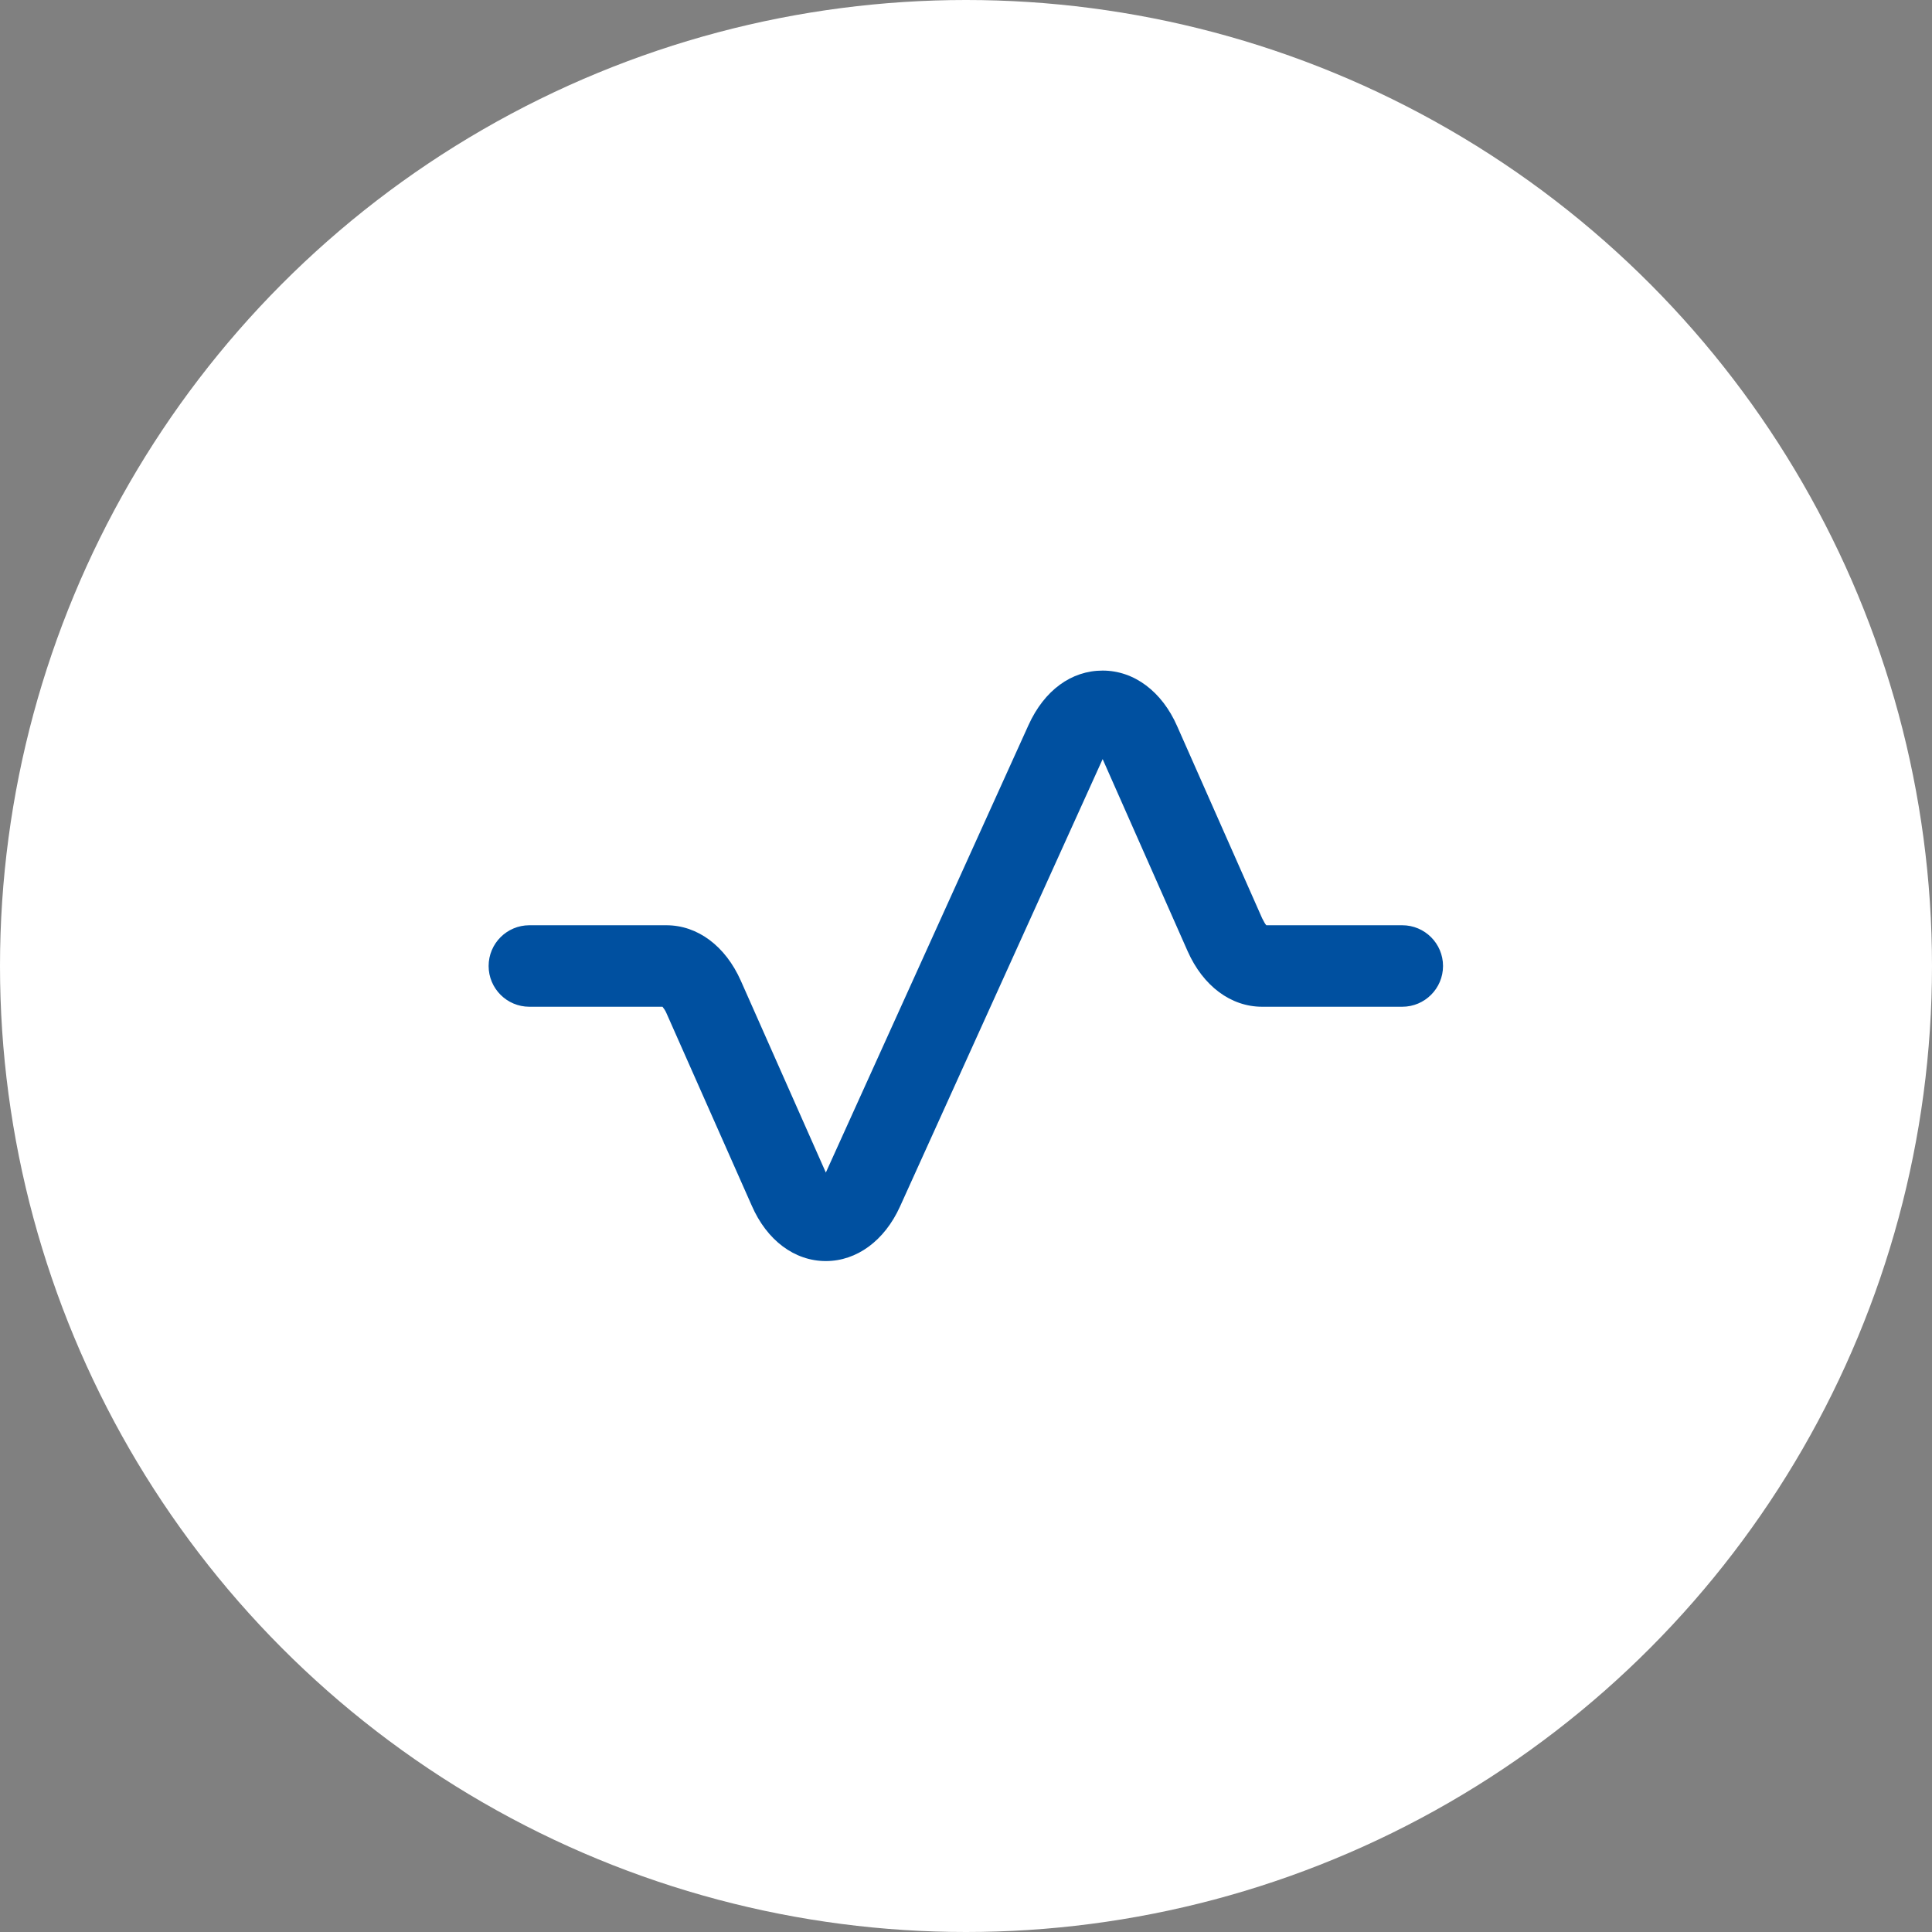 <?xml version="1.0" encoding="UTF-8"?>
<svg id="Capa_1" data-name="Capa 1" xmlns="http://www.w3.org/2000/svg" viewBox="0 0 55 55">
  <rect x="0" y="0" width="55" height="55" fill="#808080" stroke="none"/>
  <defs>
    <style>
      .cls-1 {
        fill: #fff;
      }

      .cls-1, .cls-2 {
        stroke-width: 0px;
      }

      .cls-2 {
        fill: #0050a0;
      }
    </style>
  </defs>
  <circle id="Oval" class="cls-1" cx="27.5" cy="27.5" r="27.5"/>
  <g>
    <path class="cls-2" d="M23.51,35.4h0c-.68,0-1.3-.48-1.66-1.28l-2.42-5.46c-.15-.34-.34-.5-.46-.5h-3.9c-.36,0-.66-.29-.66-.66s.29-.66.66-.66h3.9c.69,0,1.31.48,1.66,1.28l2.42,5.46c.15.34.34.5.46.5h0c.12,0,.3-.15.45-.48l5.77-12.74c.36-.8.97-1.26,1.65-1.26h0c.68,0,1.3.48,1.66,1.28l2.42,5.47c.15.33.34.5.46.5h3.99c.36,0,.66.29.66.66s-.29.66-.66.66h-3.99c-.69,0-1.31-.48-1.66-1.28l-2.42-5.47c-.15-.34-.34-.5-.46-.5h0c-.12,0-.3.15-.45.48l-5.77,12.74c-.36.79-.97,1.26-1.65,1.26Z"/>
    <path class="cls-2" d="M23.51,35.9h0c-.89,0-1.68-.59-2.11-1.58l-2.42-5.46c-.04-.1-.09-.16-.12-.2h-3.79c-.64,0-1.16-.52-1.16-1.16s.52-1.16,1.16-1.16h3.9c.89,0,1.68.59,2.12,1.58l2.42,5.46s0,0,0,0l5.77-12.74c.45-.99,1.22-1.55,2.11-1.55.9,0,1.69.6,2.12,1.58l2.42,5.47c.05.1.09.17.12.2h3.87c.64,0,1.16.52,1.16,1.16s-.52,1.16-1.16,1.16h-3.99c-.89,0-1.68-.59-2.12-1.58l-2.42-5.47s0,0,0,0l-5.77,12.74c-.44.97-1.23,1.55-2.11,1.55ZM15.07,27.35c-.09,0-.16.07-.16.16s.07.16.16.16h3.9c.35,0,.7.3.92.79l2.42,5.46c.27.61.72.98,1.2.98v.5s0-.5,0-.5c.48,0,.92-.36,1.2-.96l5.77-12.74c.22-.5.55-.78.91-.78.36,0,.7.29.92.8l2.42,5.47c.27.62.72.99,1.21.99h3.99c.09,0,.16-.07.16-.16s-.07-.16-.16-.16h-3.99c-.35,0-.7-.3-.92-.8l-2.42-5.47c-.27-.61-.72-.98-1.2-.99-.49,0-.92.35-1.2.97l-5.77,12.74c-.45,1-1.38.99-1.83-.02l-2.42-5.46c-.27-.62-.72-.98-1.21-.98h-3.9ZM36.1,26.39h0Z"/>
  </g>
</svg>